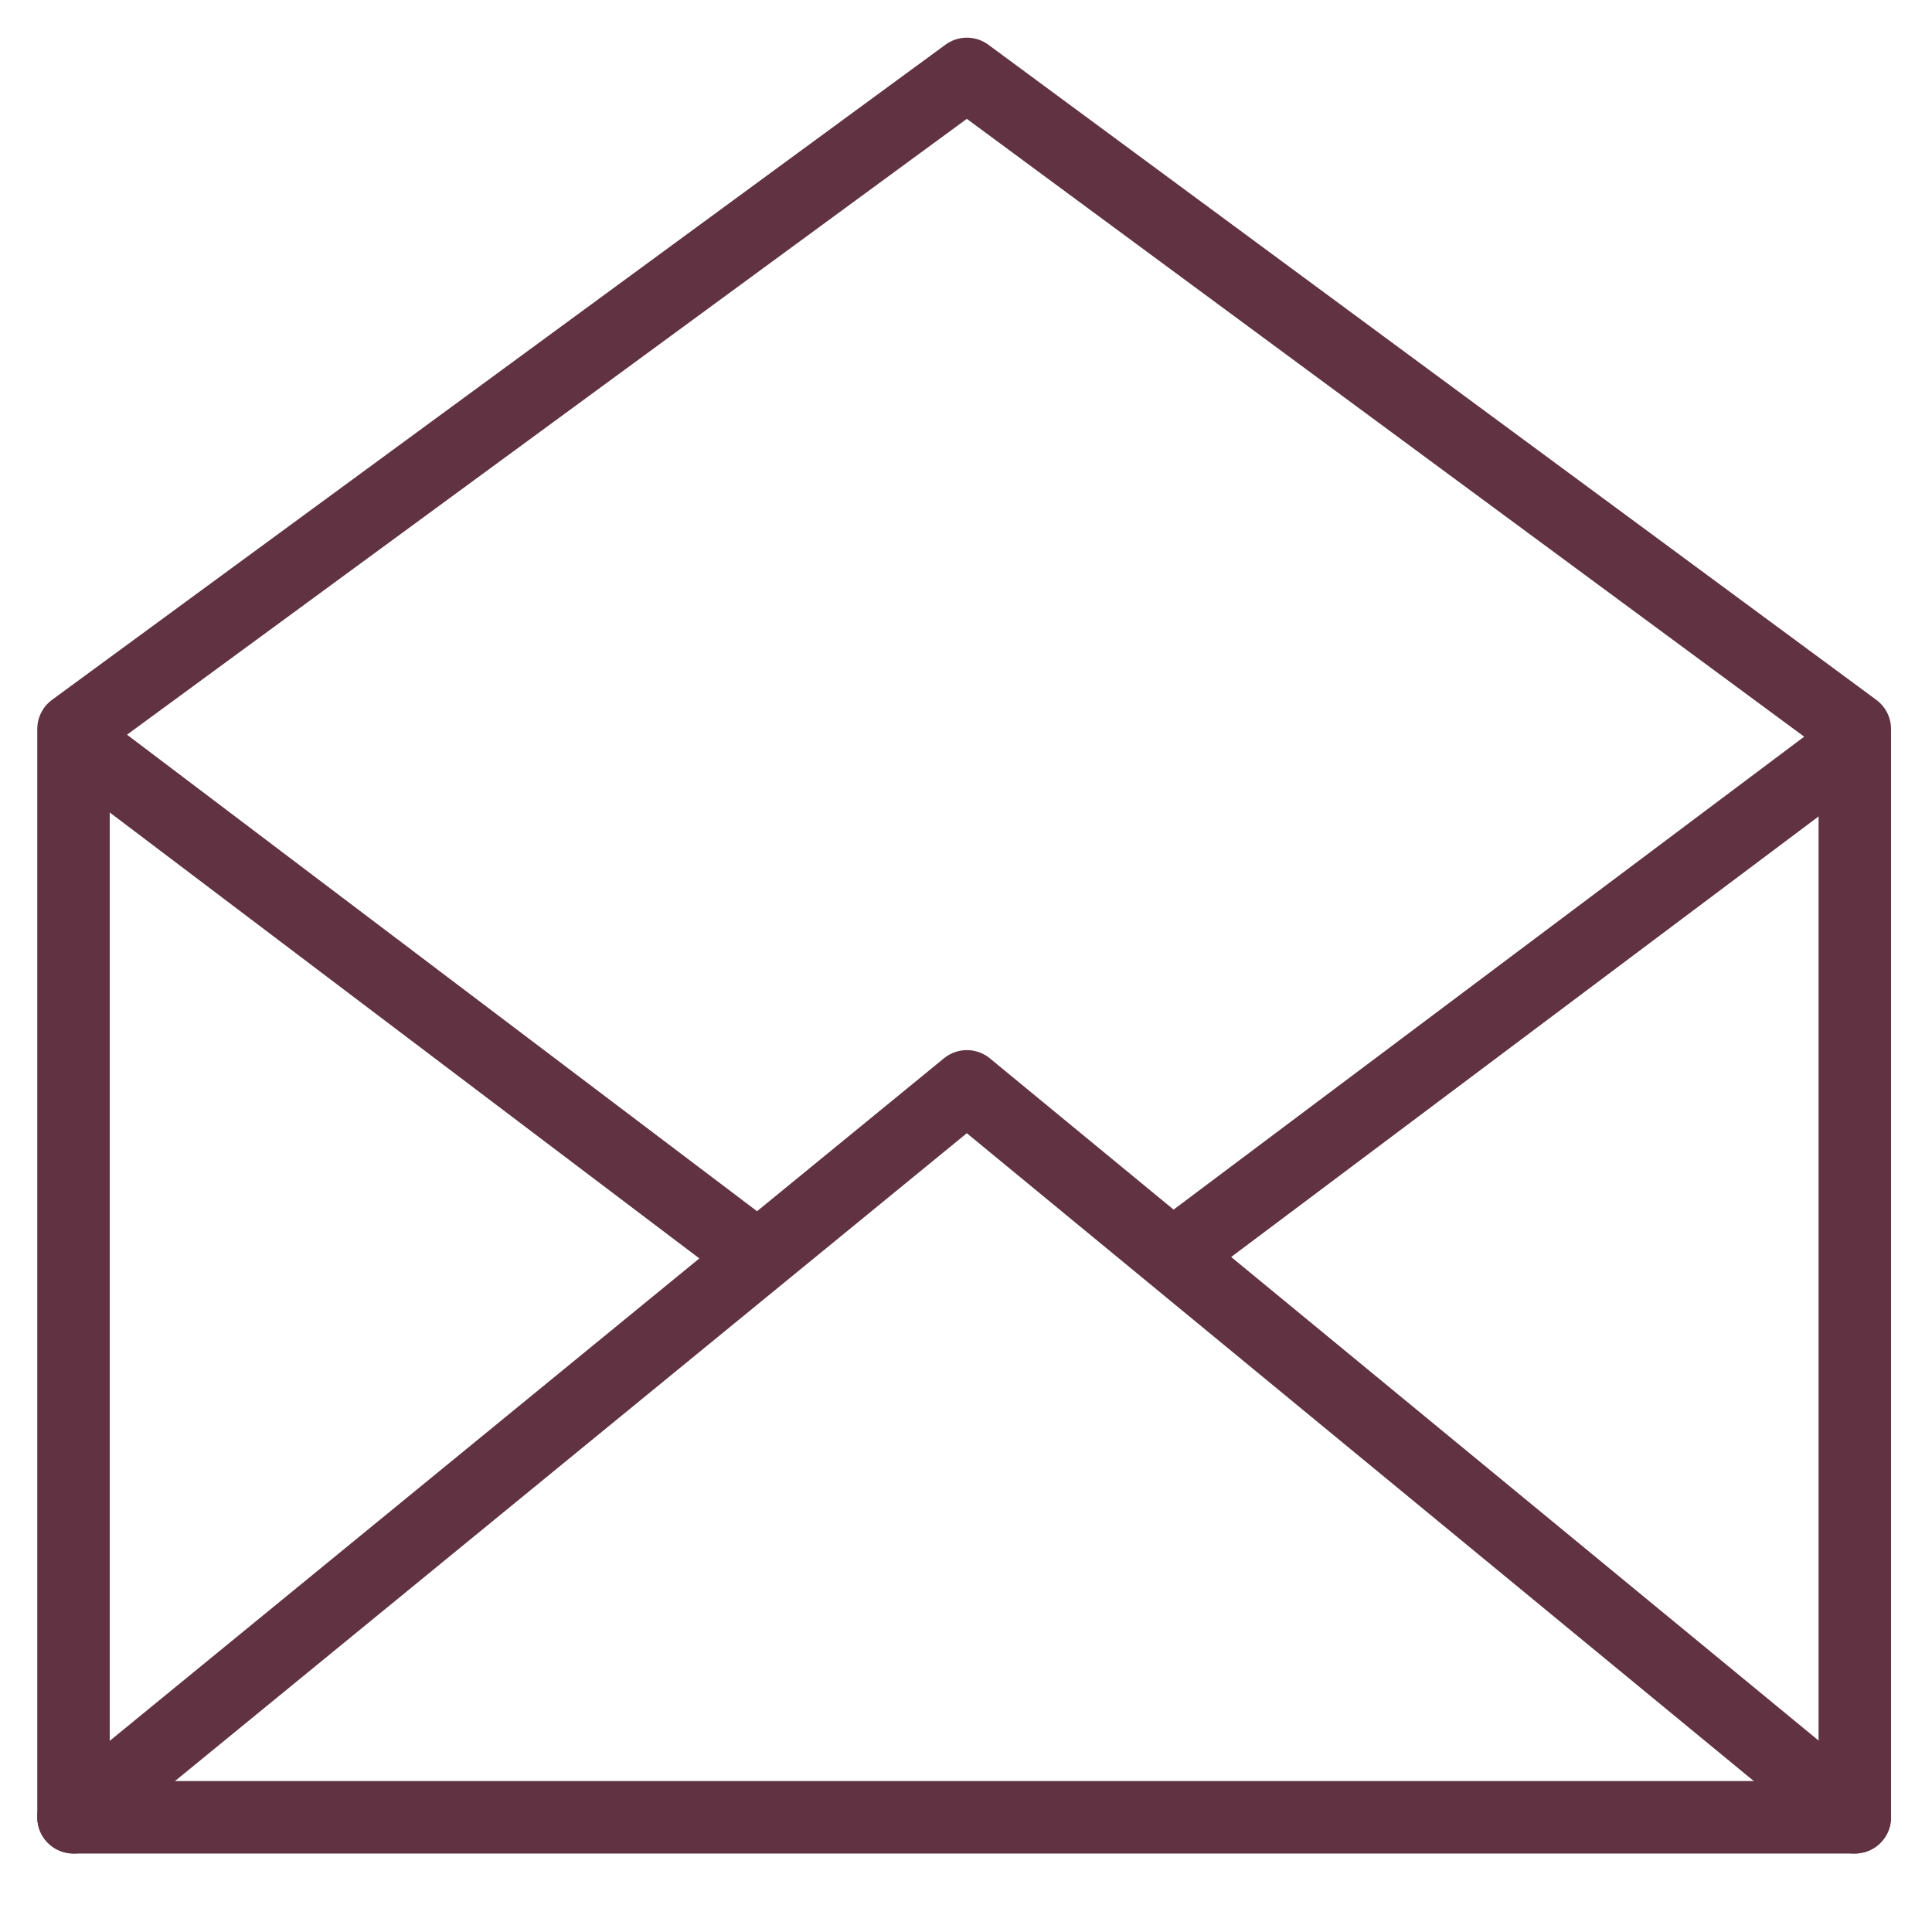 <svg width="24" height="24" viewBox="0 0 24 24" fill="none" xmlns="http://www.w3.org/2000/svg">
<g clip-path="url(#clip0)">
<path d="M0.913 22.575H23.041V9.056L12.011 0.918L0.913 9.056V22.575Z" stroke="#603242" stroke-width="0.9" stroke-miterlimit="22.926" stroke-linecap="round" stroke-linejoin="round"/>
<path d="M23.041 22.575L12.011 13.495L0.913 22.575" stroke="#603242" stroke-width="0.9" stroke-miterlimit="22.926" stroke-linecap="round" stroke-linejoin="round"/>
<path d="M1.184 9.393L9.187 15.446" stroke="#603242" stroke-width="0.9" stroke-miterlimit="22.926" stroke-linecap="round" stroke-linejoin="round"/>
<path d="M22.84 9.393L14.769 15.446" stroke="#603242" stroke-width="0.9" stroke-miterlimit="22.926" stroke-linecap="round" stroke-linejoin="round"/>
</g>
<defs>
<clipPath id="clip0">
<rect width="23.07" height="22.599" fill="white" transform="translate(0.44 0.448)"/>
</clipPath>
</defs>
</svg>
